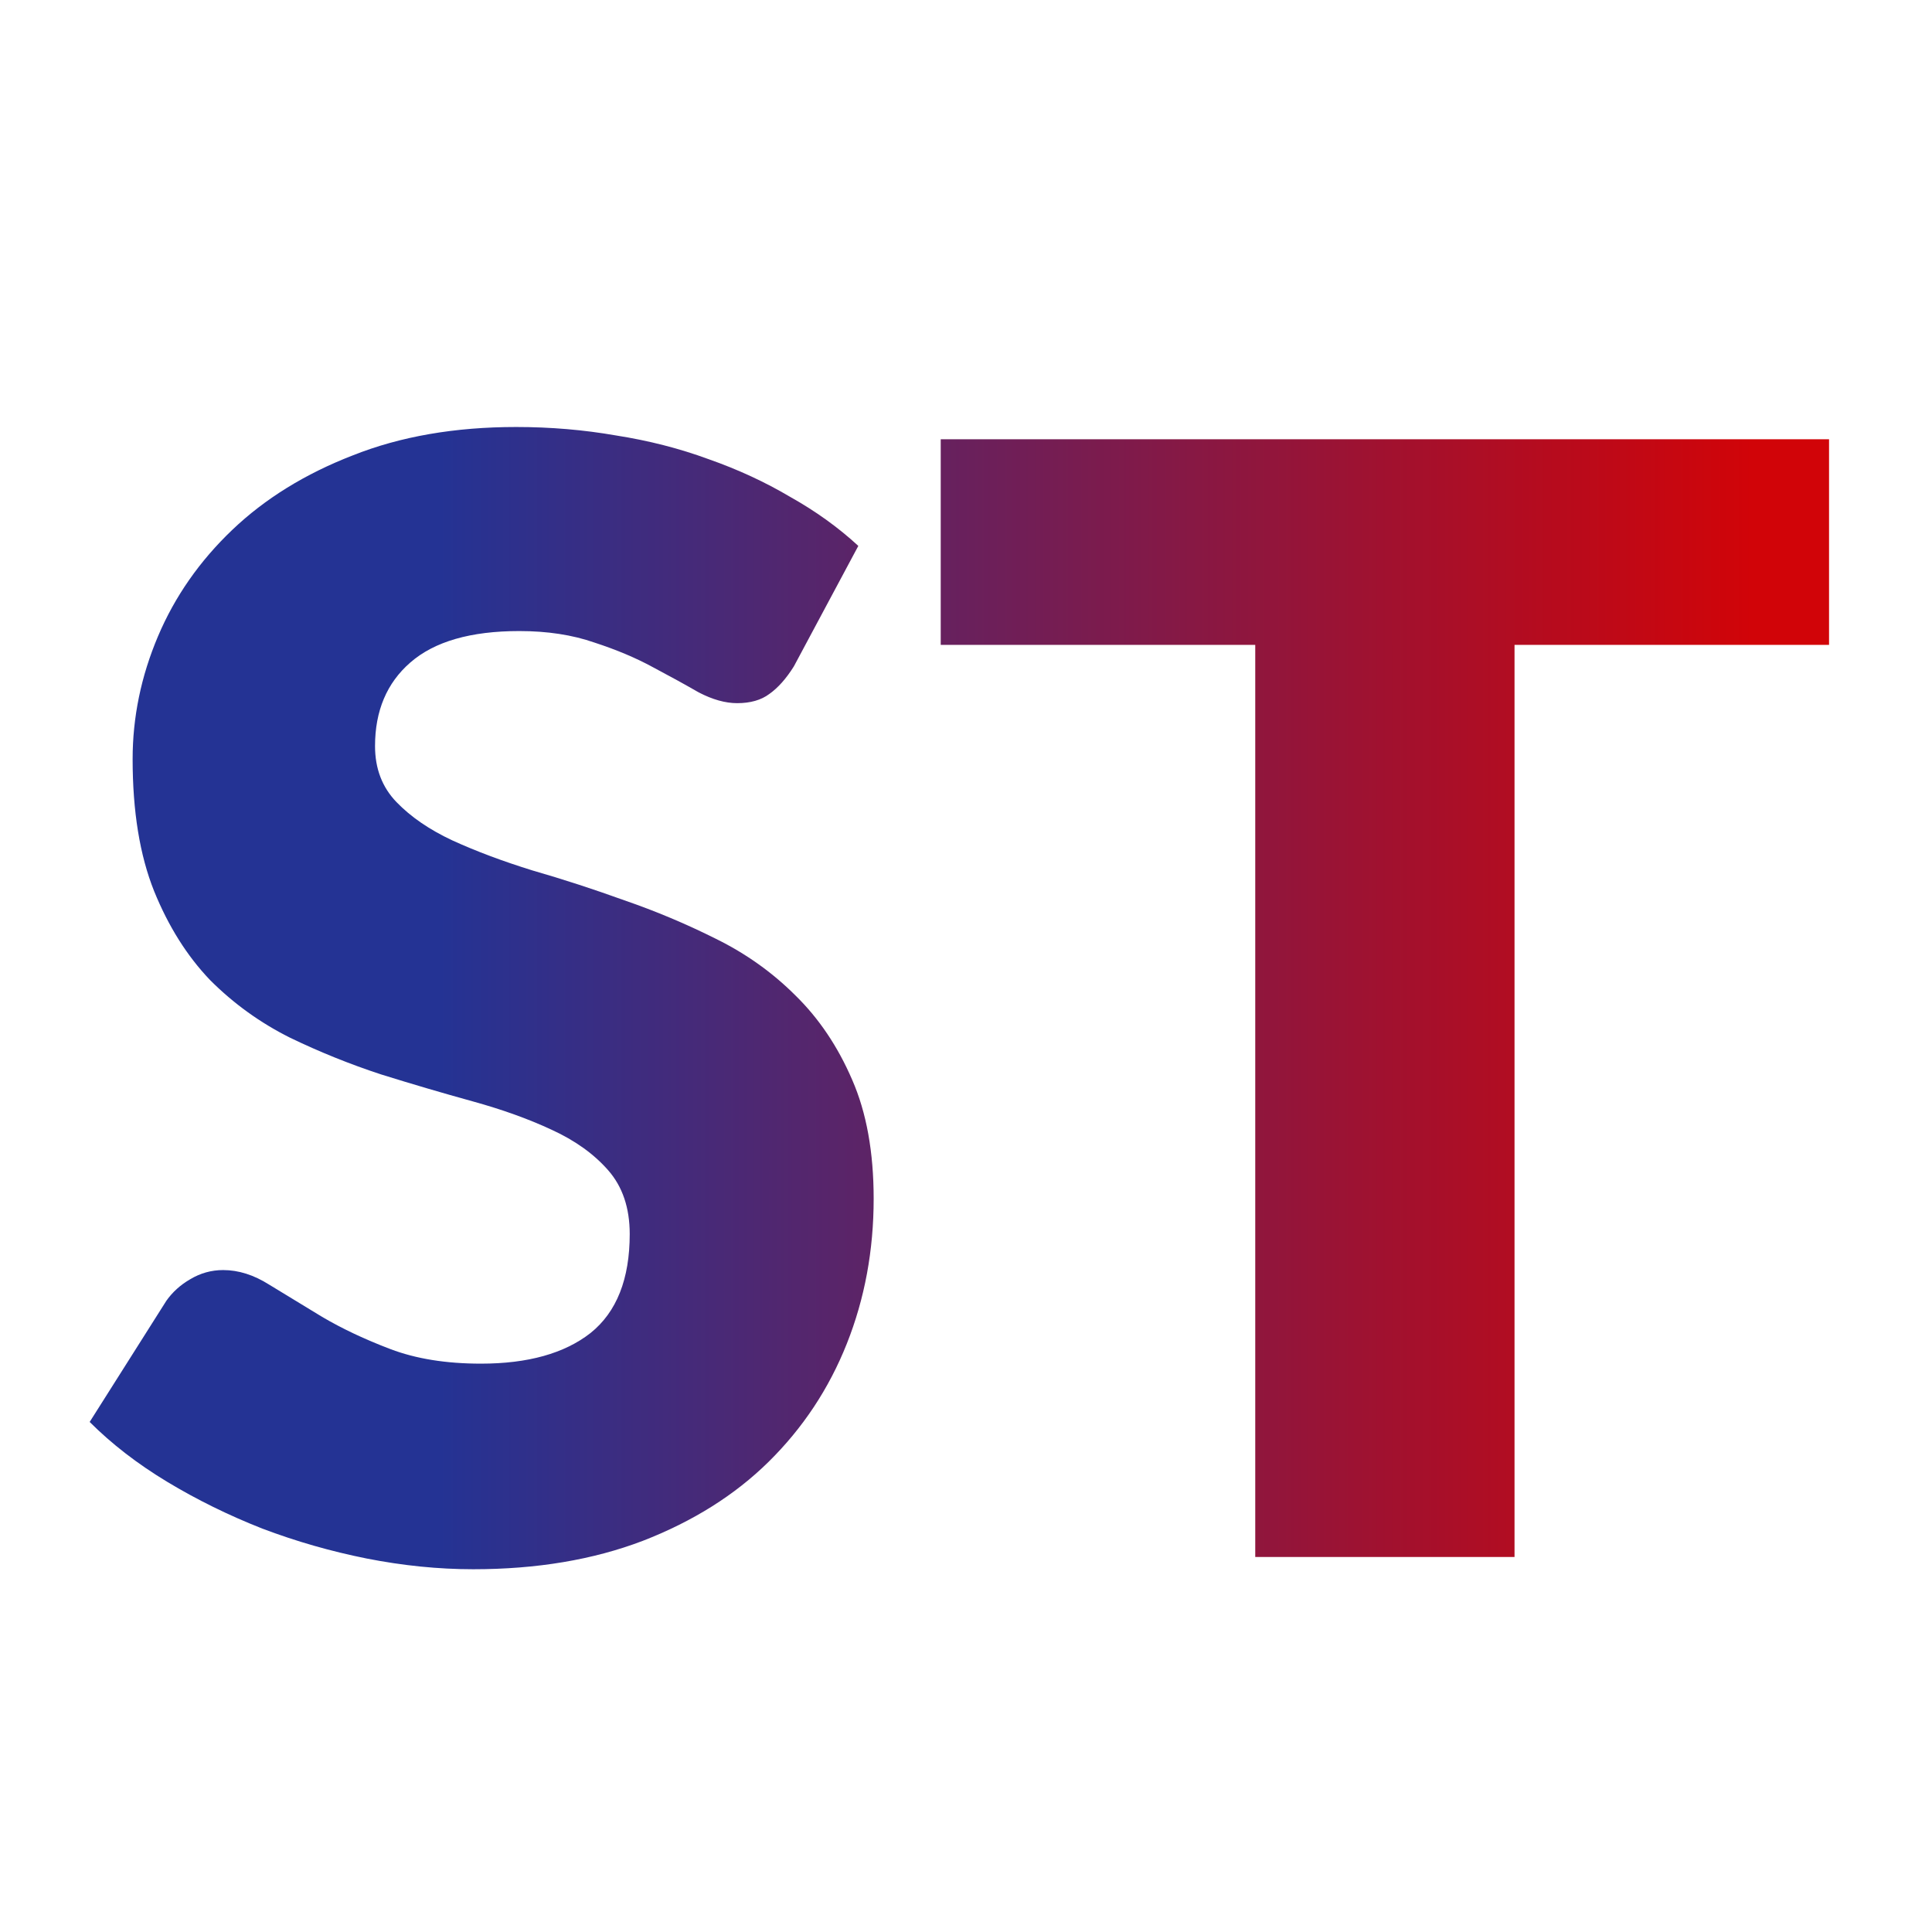 <svg width="340" height="340" viewBox="0 0 340 340" fill="none" xmlns="http://www.w3.org/2000/svg">
<rect width="340" height="340" fill="white"/>
<path d="M139.71 117.265C138.36 119.425 136.92 121.045 135.39 122.125C133.95 123.205 132.06 123.745 129.72 123.745C127.65 123.745 125.4 123.115 122.97 121.855C120.63 120.505 117.93 119.02 114.87 117.4C111.9 115.78 108.48 114.34 104.61 113.08C100.74 111.73 96.33 111.055 91.38 111.055C82.83 111.055 76.44 112.9 72.21 116.59C68.07 120.19 66 125.095 66 131.305C66 135.265 67.26 138.55 69.78 141.16C72.3 143.77 75.585 146.02 79.635 147.91C83.775 149.8 88.455 151.555 93.675 153.175C98.985 154.705 104.385 156.46 109.875 158.44C115.365 160.33 120.72 162.58 125.94 165.19C131.25 167.8 135.93 171.13 139.98 175.18C144.12 179.23 147.45 184.18 149.97 190.03C152.49 195.79 153.75 202.765 153.75 210.955C153.75 220.045 152.175 228.55 149.025 236.47C145.875 244.39 141.285 251.32 135.255 257.26C129.315 263.11 121.935 267.745 113.115 271.165C104.385 274.495 94.44 276.16 83.28 276.16C77.16 276.16 70.905 275.53 64.515 274.27C58.215 273.01 52.095 271.255 46.155 269.005C40.215 266.665 34.635 263.92 29.415 260.77C24.195 257.62 19.65 254.11 15.78 250.24L29.28 228.91C30.36 227.38 31.755 226.12 33.465 225.13C35.265 224.05 37.2 223.51 39.27 223.51C41.97 223.51 44.67 224.365 47.37 226.075C50.16 227.785 53.265 229.675 56.685 231.745C60.195 233.815 64.2 235.705 68.7 237.415C73.2 239.125 78.51 239.98 84.63 239.98C92.91 239.98 99.345 238.18 103.935 234.58C108.525 230.89 110.82 225.085 110.82 217.165C110.82 212.575 109.56 208.84 107.04 205.96C104.52 203.08 101.19 200.695 97.05 198.805C93 196.915 88.365 195.25 83.145 193.81C77.925 192.37 72.57 190.795 67.08 189.085C61.59 187.285 56.235 185.125 51.015 182.605C45.795 179.995 41.115 176.62 36.975 172.48C32.925 168.25 29.64 163.03 27.12 156.82C24.6 150.52 23.34 142.78 23.34 133.6C23.34 126.22 24.825 119.02 27.795 112C30.765 104.98 35.13 98.725 40.89 93.235C46.65 87.745 53.715 83.38 62.085 80.14C70.455 76.81 80.04 75.145 90.84 75.145C96.87 75.145 102.72 75.64 108.39 76.63C114.15 77.53 119.595 78.925 124.725 80.815C129.855 82.615 134.625 84.82 139.035 87.43C143.535 89.95 147.54 92.83 151.05 96.07L139.71 117.265ZM321.882 113.485H266.532V274H220.902V113.485H165.552V77.305H321.882V113.485Z" fill="url(#paint0_linear_3573_2459)"/>
<defs>
<linearGradient id="paint0_linear_3573_2459" x1="12" y1="170" x2="308.5" y2="170" gradientUnits="userSpaceOnUse">
<stop offset="0.22" stop-color="#243394"/>
<stop offset="1" stop-color="#D10408"/>
</linearGradient>
</defs>
</svg>
